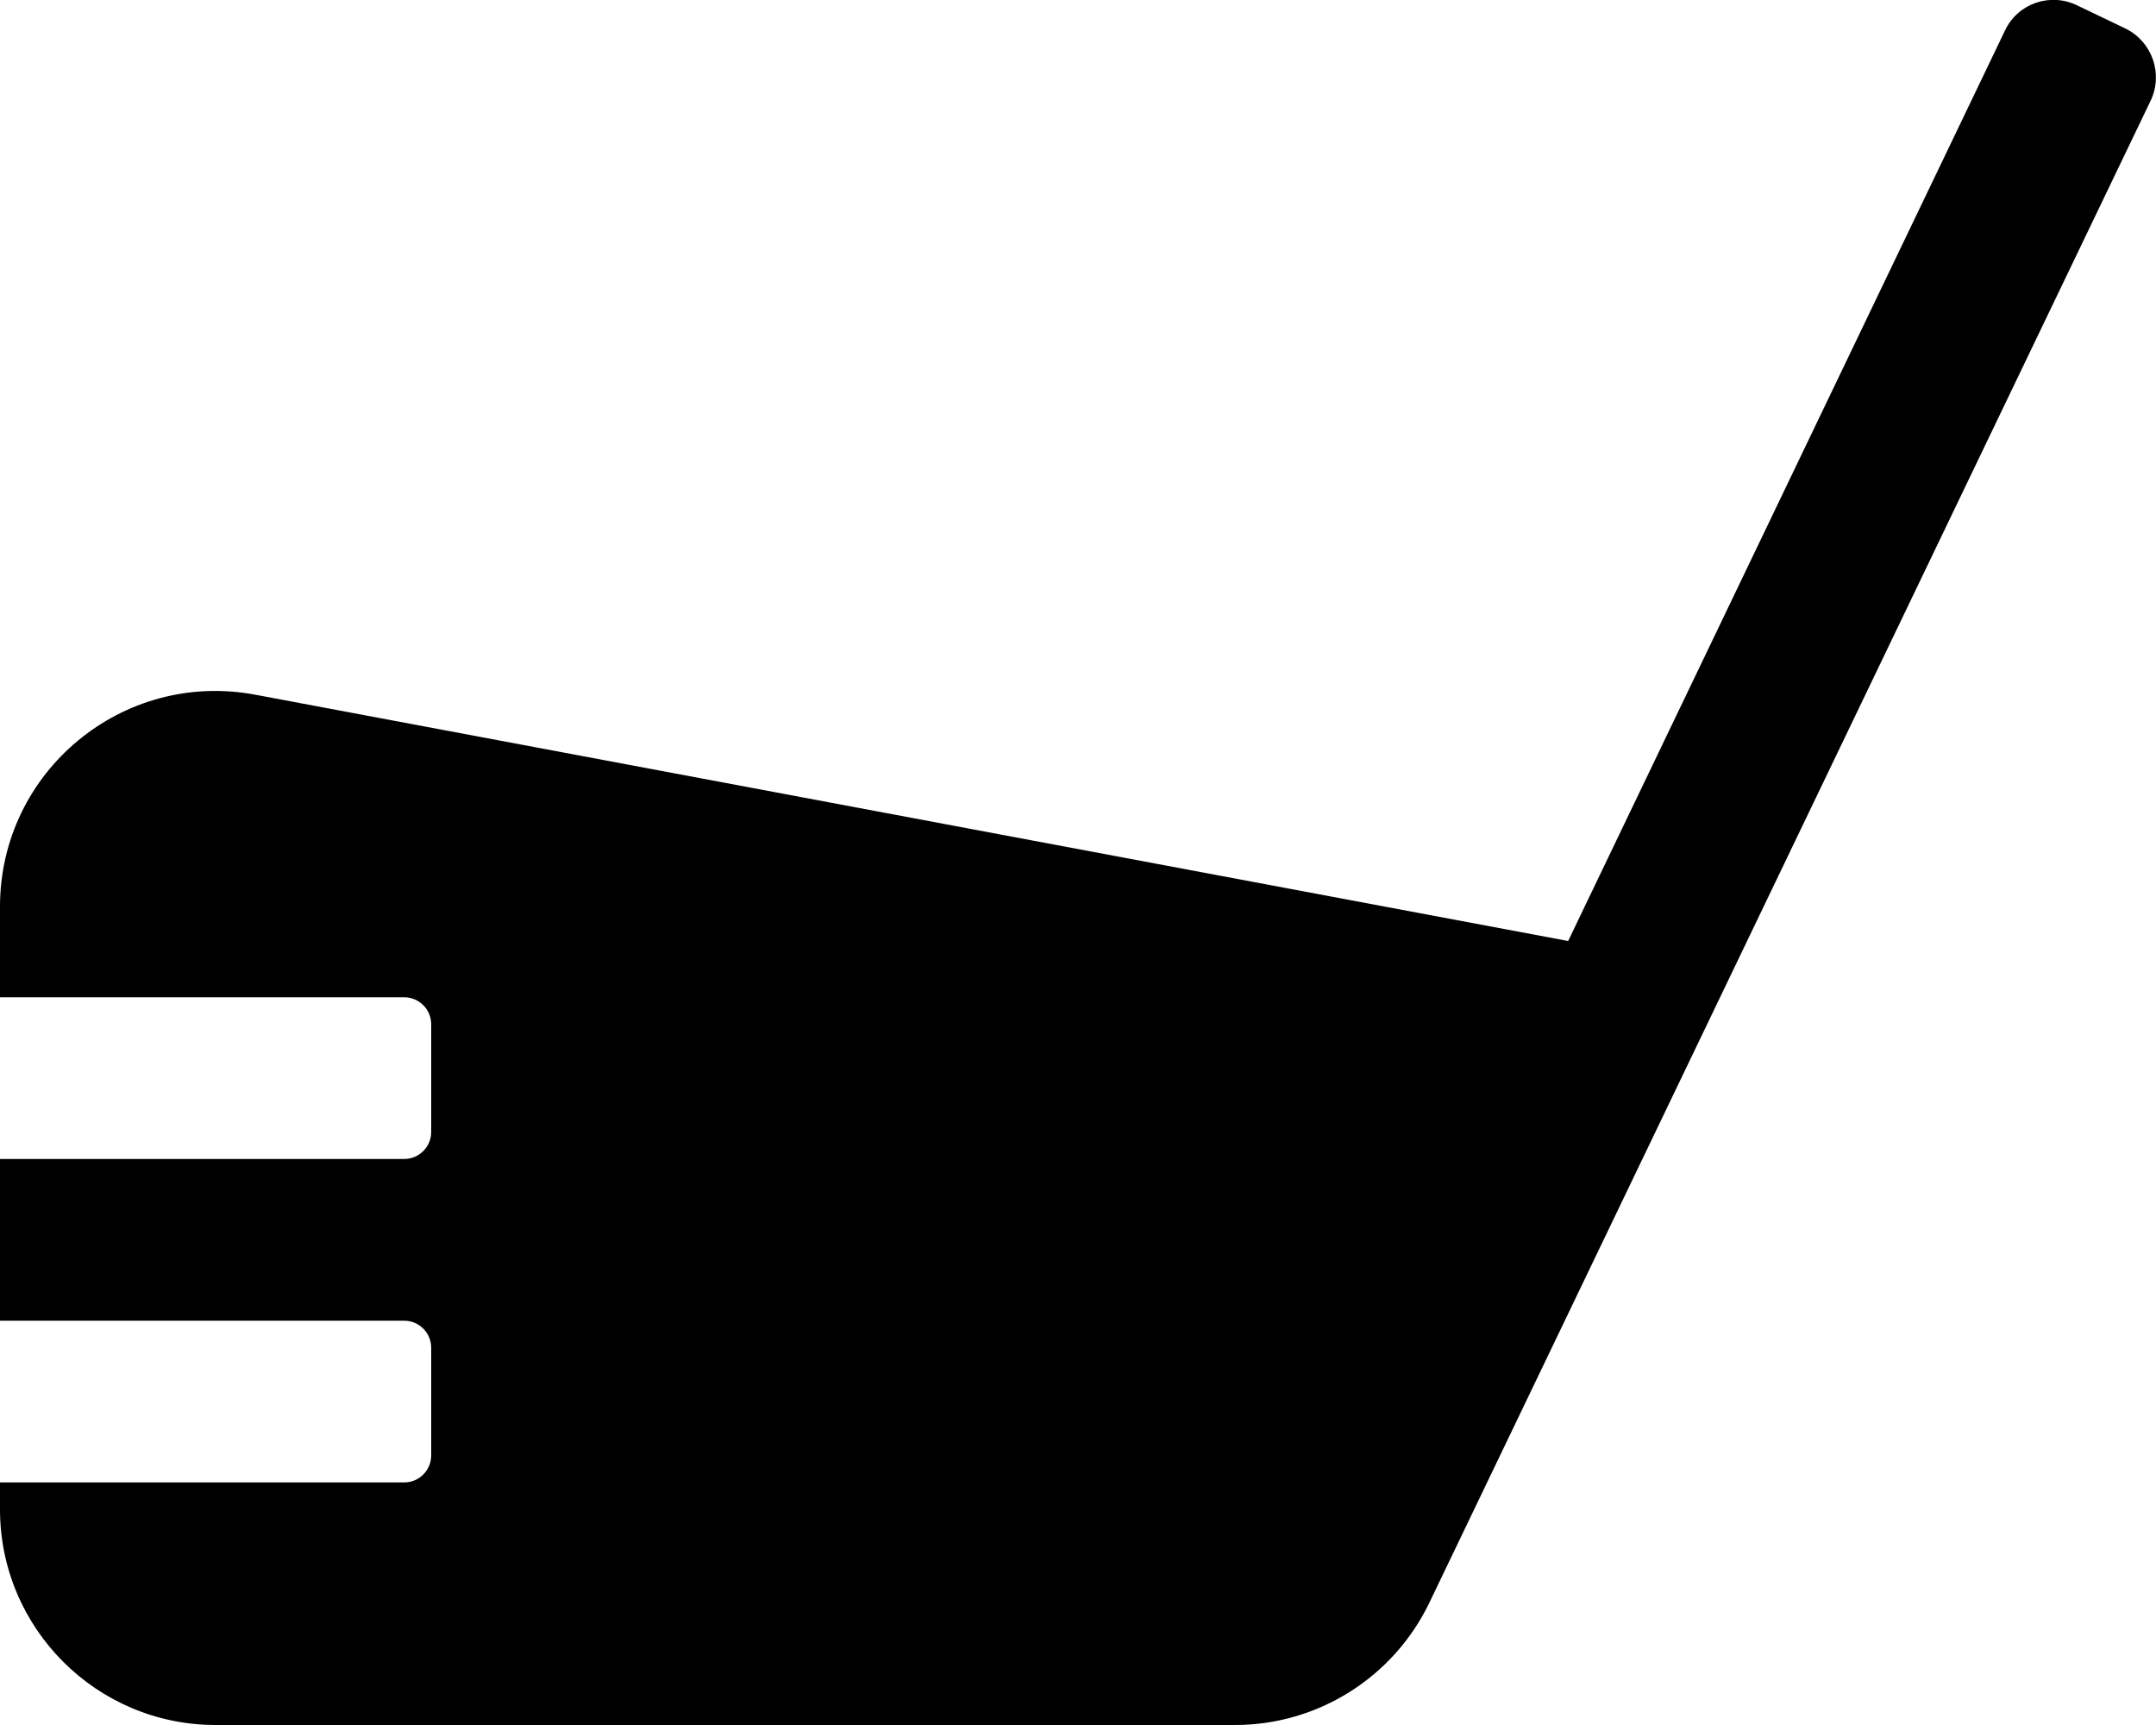 <svg xmlns="http://www.w3.org/2000/svg" viewBox="0 0 640 512">
<!--
Font Awesome Pro 5.15.0 by @fontawesome - https://fontawesome.com
License - https://fontawesome.com/license (Commercial License)
-->
<path d="M638.4 29.9L424.3 475.7c-10.7 22.2-33.1 36.3-57.7 36.3H64c-35.3 0-64-28.7-64-64v-8h120c4.4 0 8-3.6 8-8v-32c0-4.4-3.6-8-8-8H0v-48h120c4.4 0 8-3.6 8-8v-32c0-4.4-3.6-8-8-8H0v-26.9c0-40.1 36.4-70.3 75.8-62.9l389.7 73.1L595.2 9c3.8-8 13.4-11.3 21.4-7.4L631 8.5c7.9 3.9 11.2 13.5 7.4 21.4z"/></svg>
